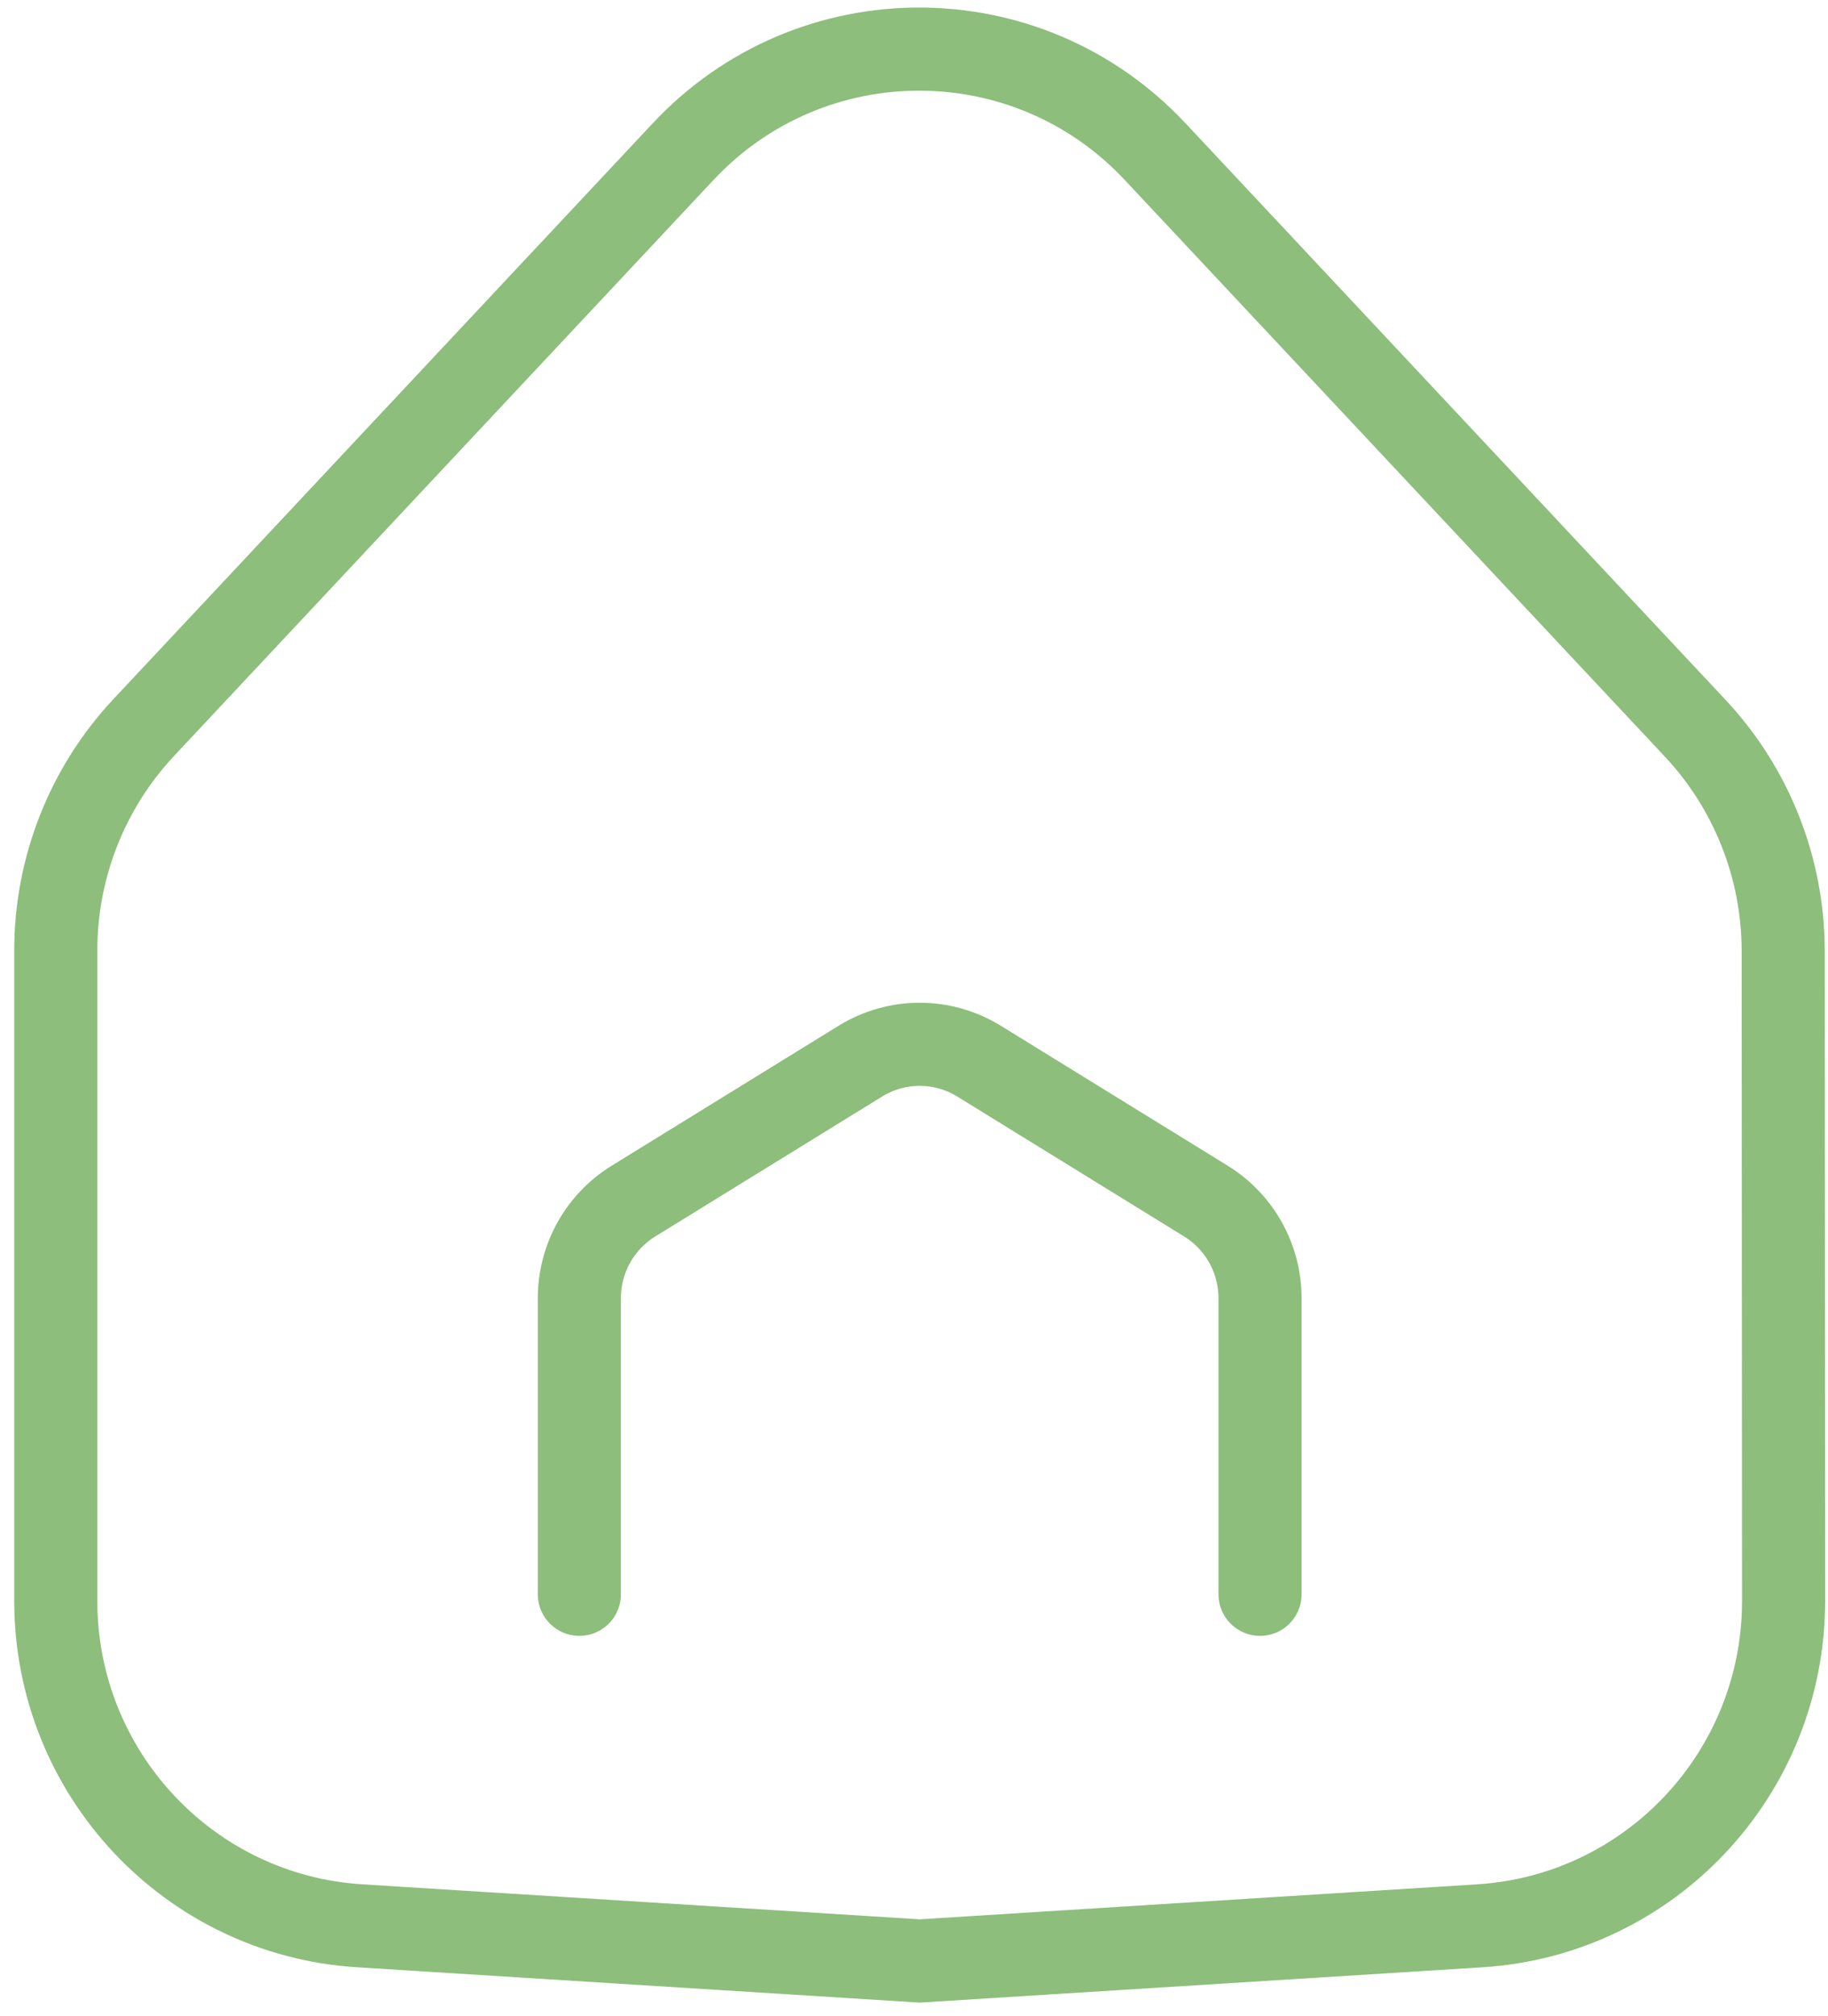<svg width="88" height="97" viewBox="0 0 88 97" fill="none" xmlns="http://www.w3.org/2000/svg">
<path d="M32.889 7.293L6.924 35.004C4.201 37.91 2.685 41.75 2.685 45.741V77.034C2.685 85.307 9.089 92.154 17.309 92.67L44.278 94.363L71.238 92.671C79.463 92.154 85.868 85.302 85.863 77.025L85.844 45.769C85.842 41.781 84.326 37.944 81.605 35.041L55.605 7.293C49.447 0.72 39.048 0.72 32.889 7.293Z" stroke="#8DBE7C" stroke-width="4" stroke-linecap="round"/>
<path d="M27.89 76.719V62.471C27.89 60.565 28.876 58.796 30.494 57.798L41.416 51.064C43.169 49.983 45.379 49.983 47.132 51.064L58.054 57.798C59.672 58.796 60.658 60.565 60.658 62.471V76.719" stroke="#8DBE7C" stroke-width="4" stroke-linecap="round"/>
</svg>
